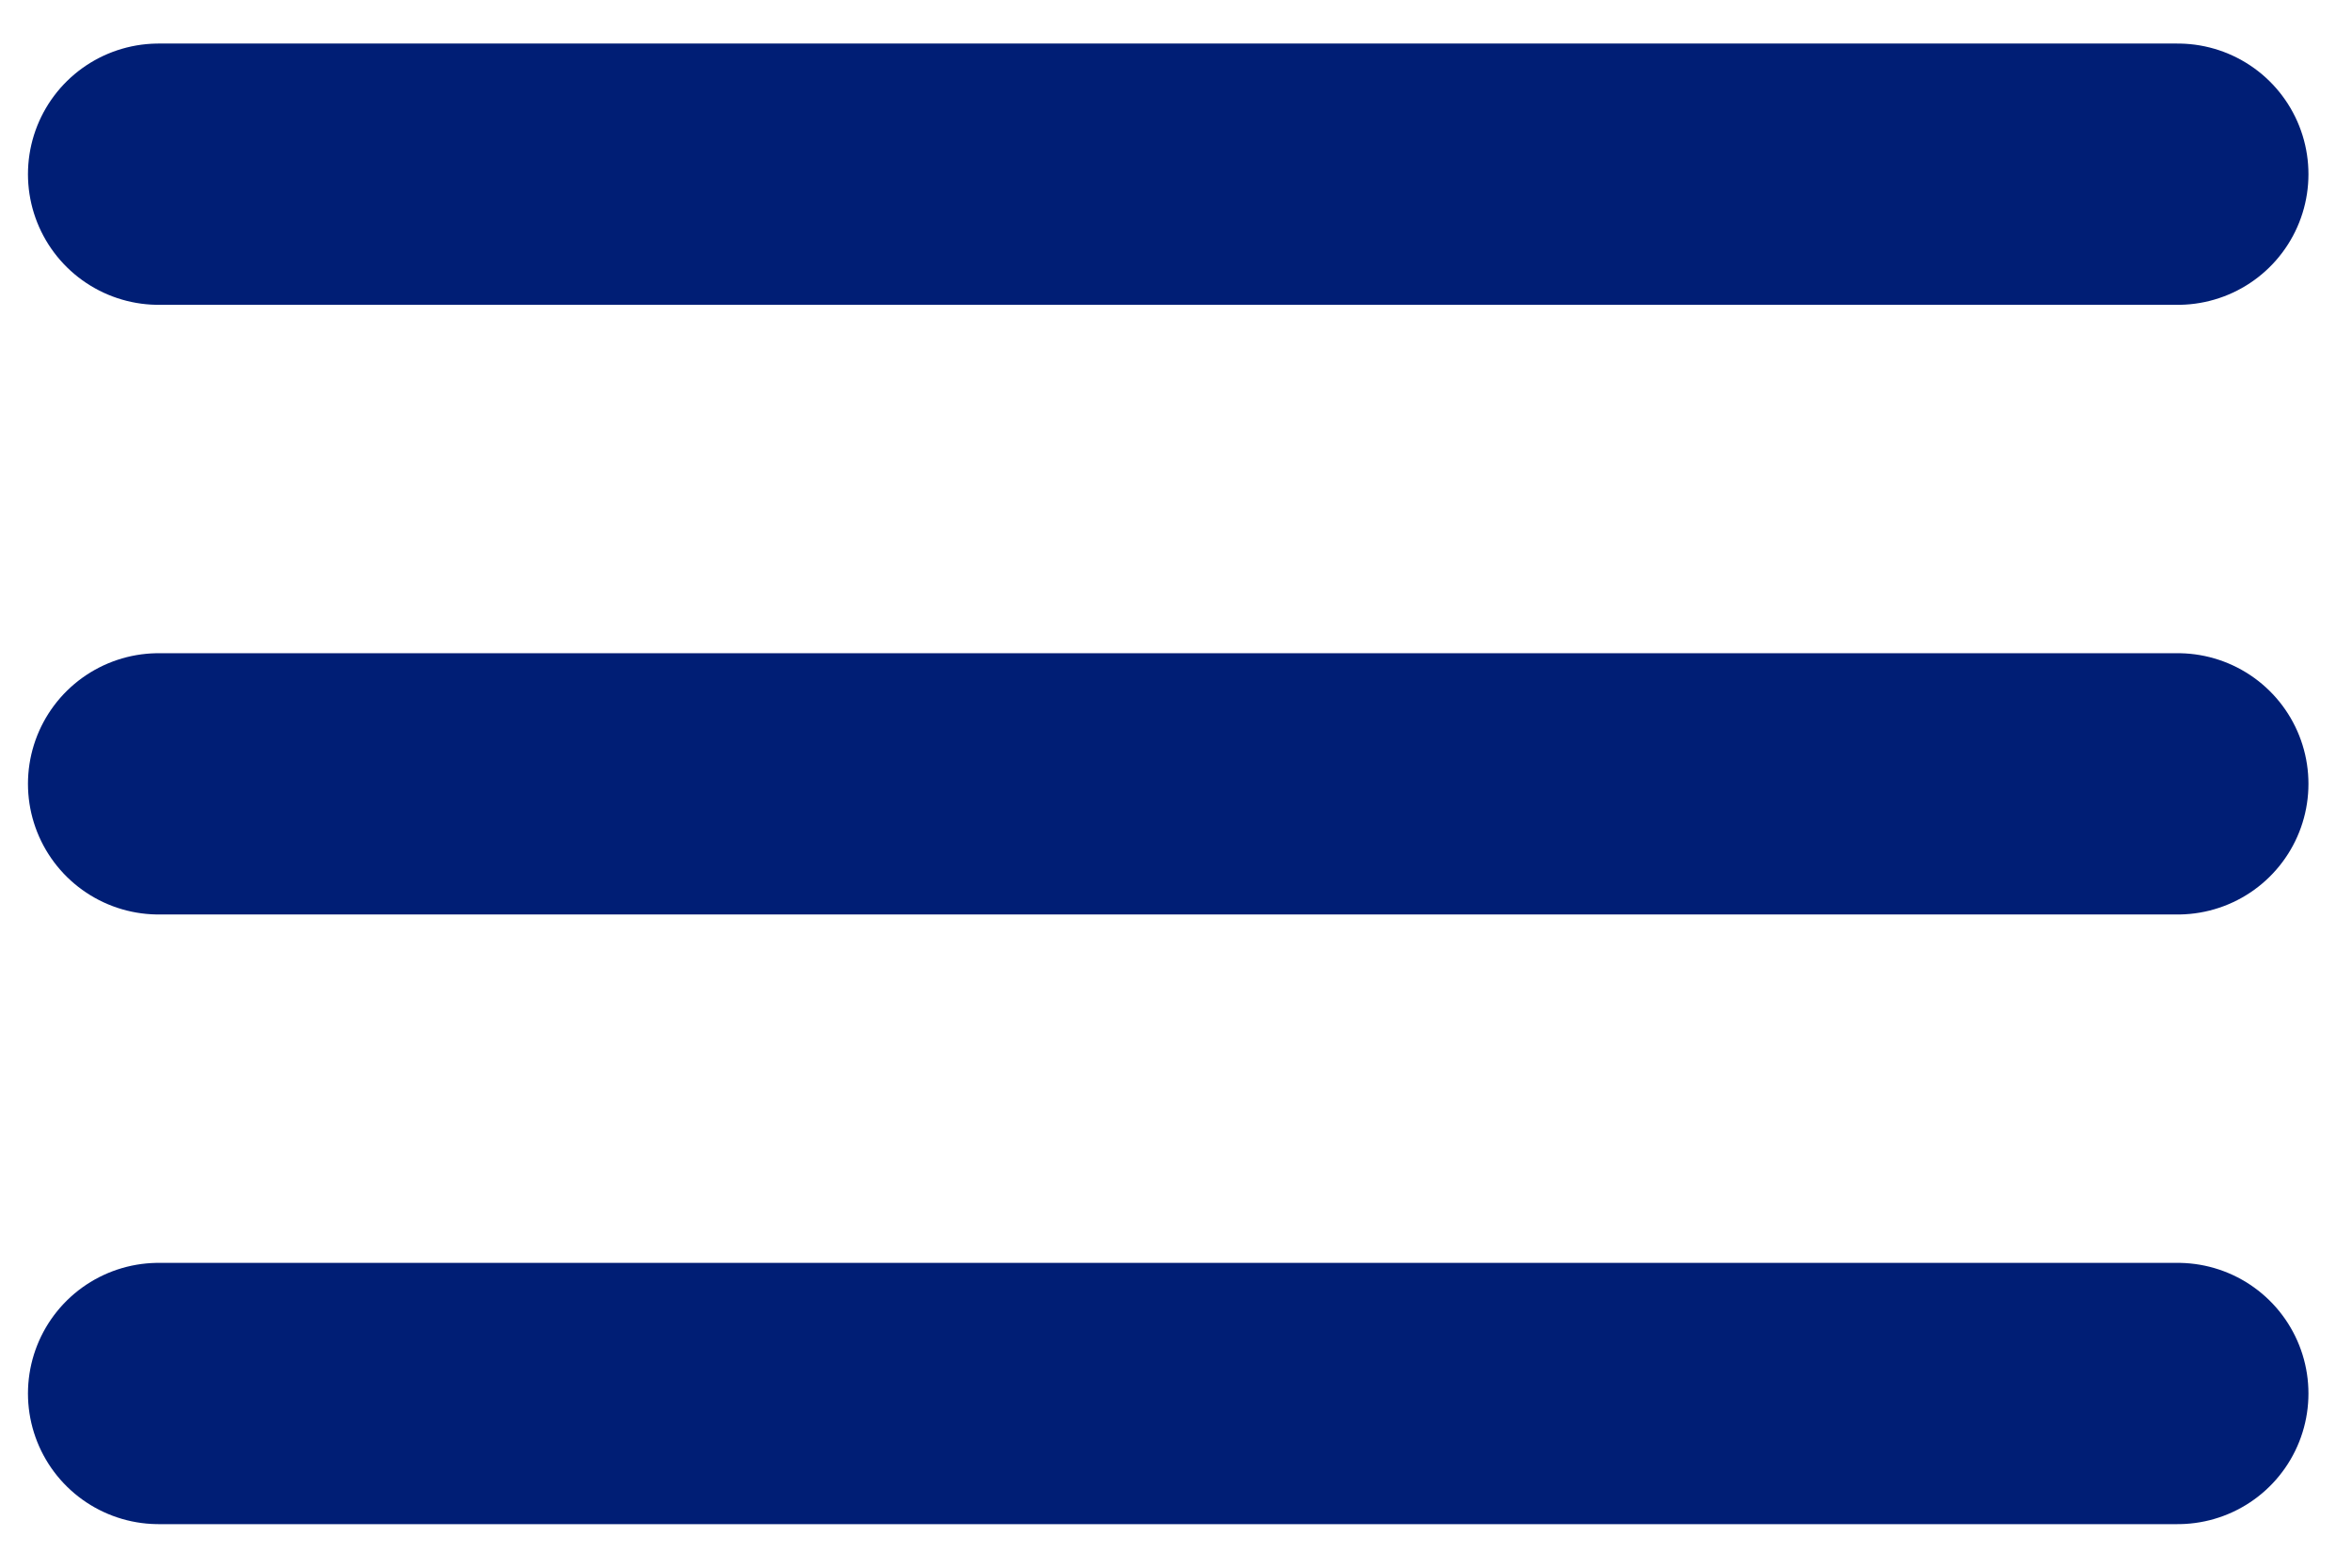 <svg width="27" height="18" viewBox="0 0 27 18" fill="none" xmlns="http://www.w3.org/2000/svg"><path d="M1.821 9H25M1.821 16H25M1.821 2H25" stroke="#001E75" stroke-width="3" stroke-linecap="round" stroke-linejoin="round"/></svg>